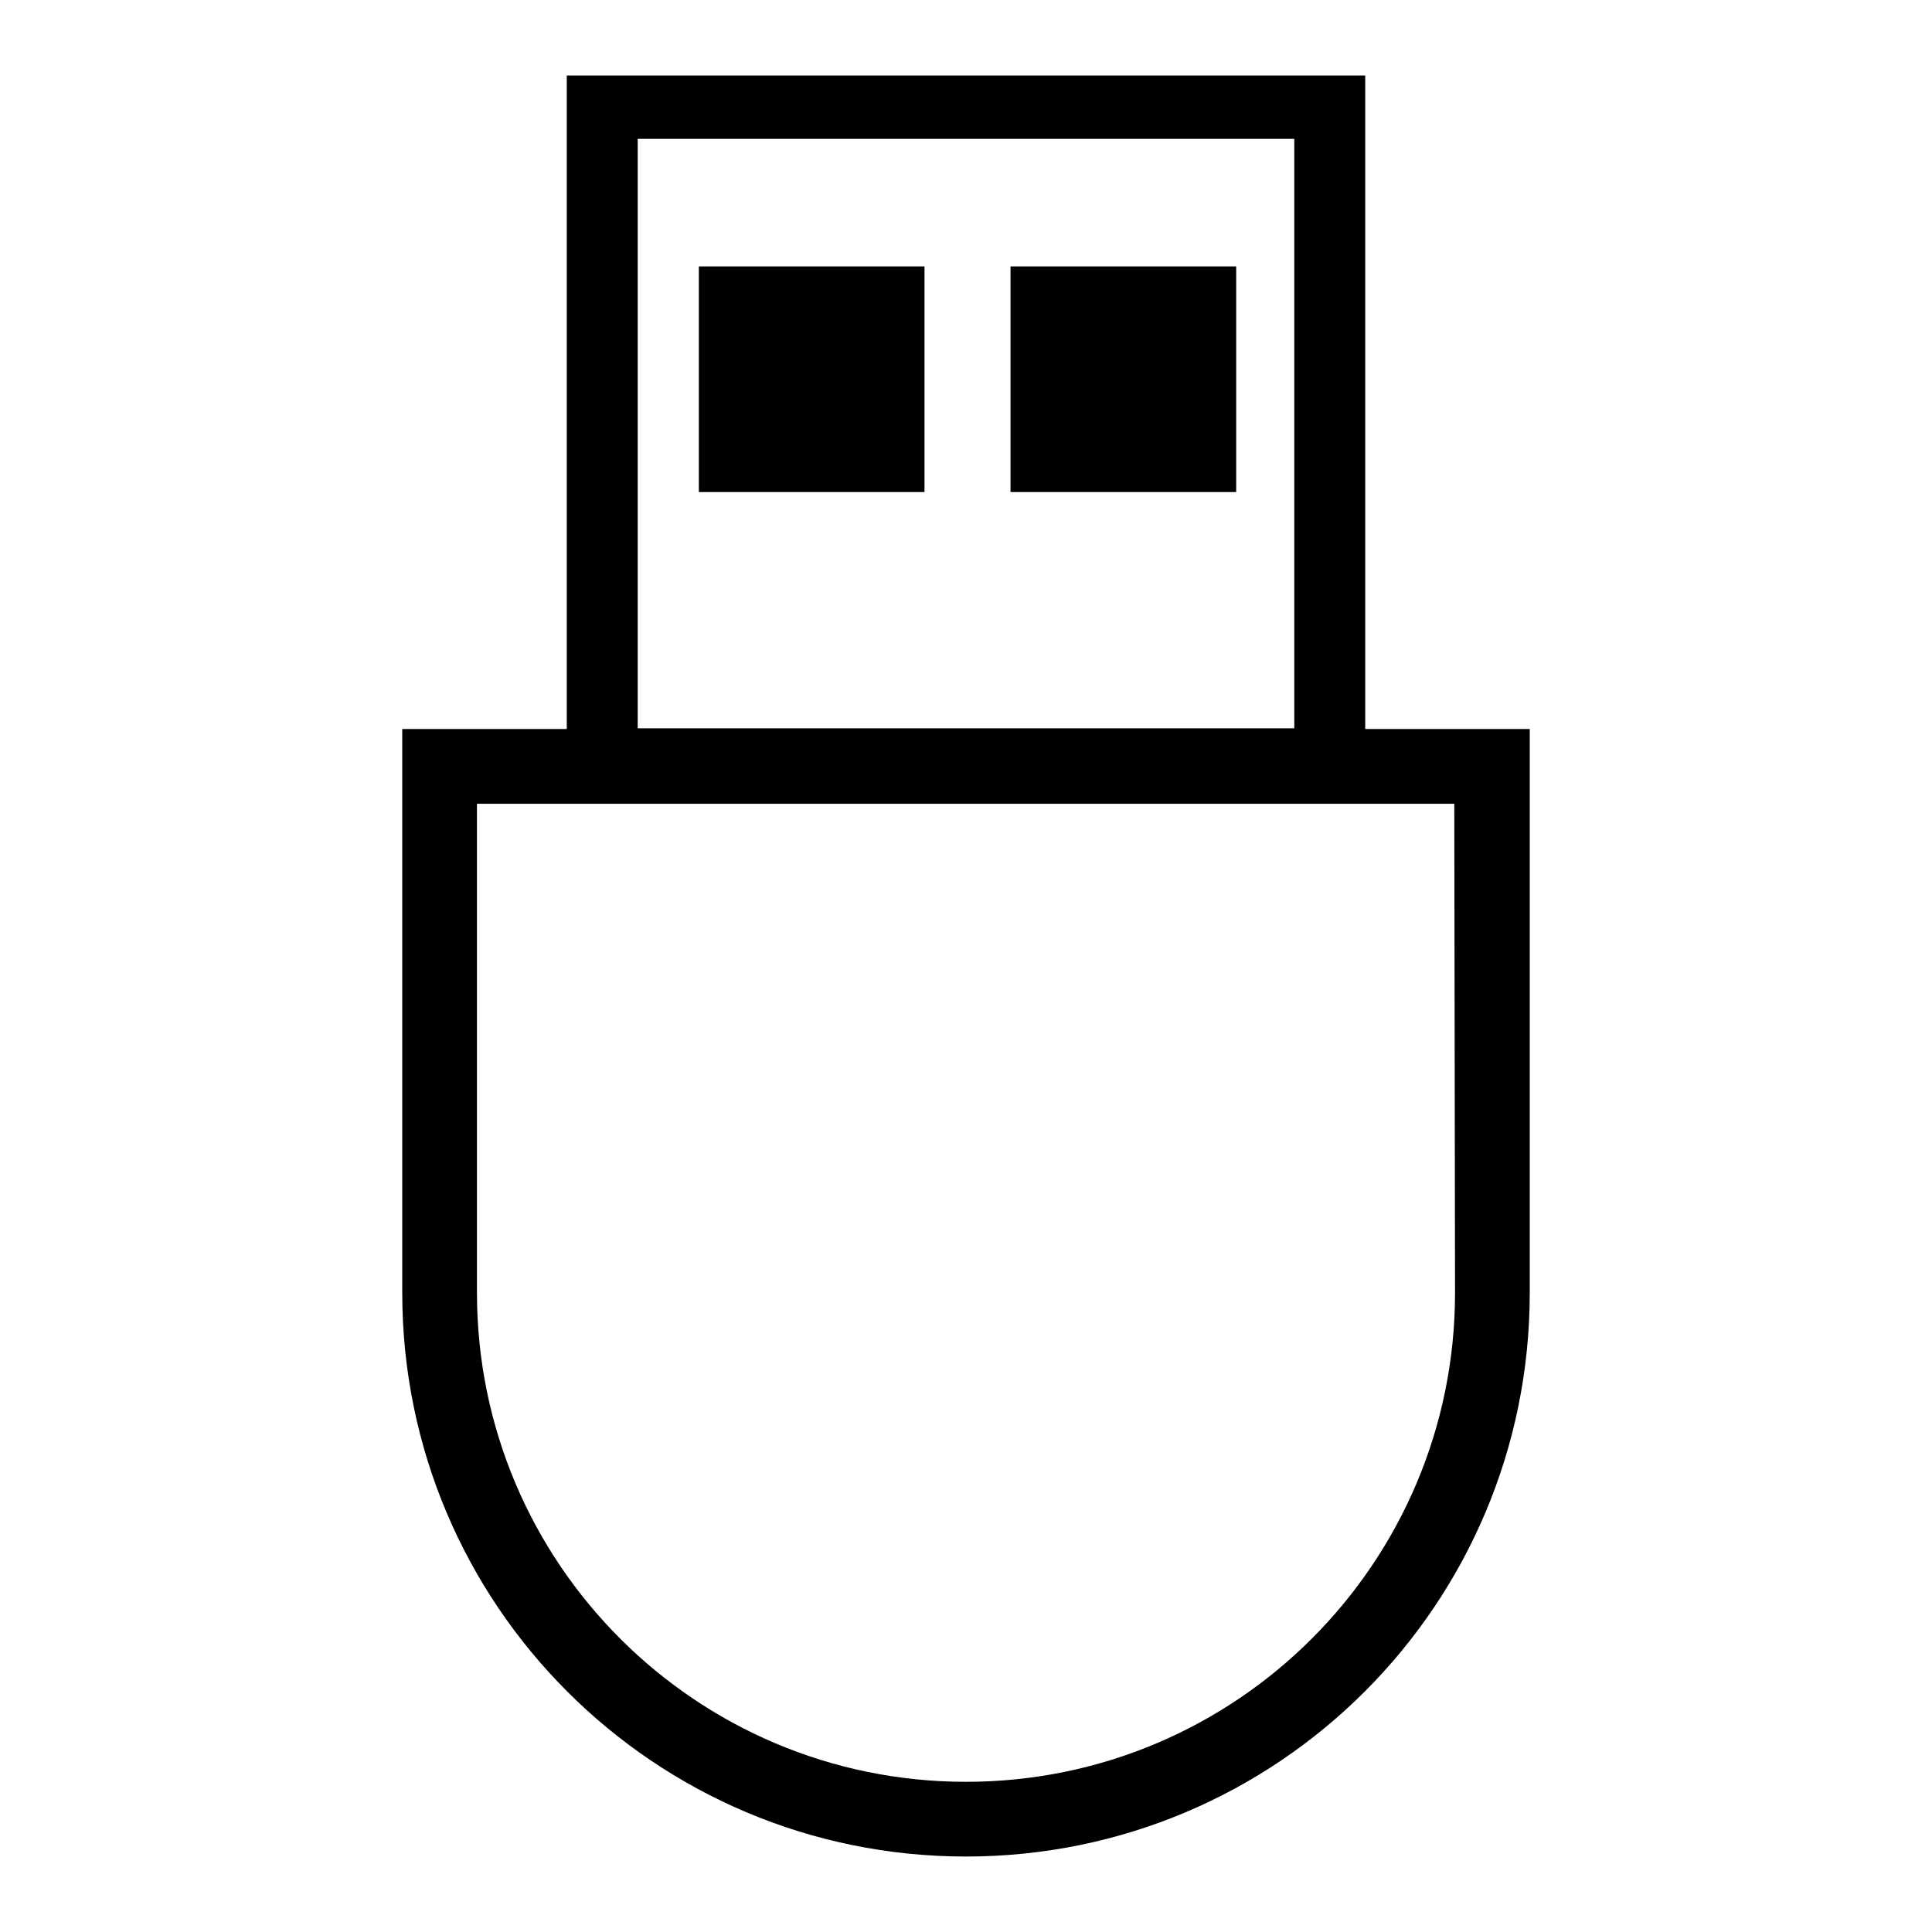 <?xml version="1.0" encoding="utf-8"?>
<!-- Svg Vector Icons : http://www.onlinewebfonts.com/icon -->
<!DOCTYPE svg PUBLIC "-//W3C//DTD SVG 1.1//EN" "http://www.w3.org/Graphics/SVG/1.1/DTD/svg11.dtd">
<svg version="1.1" xmlns="http://www.w3.org/2000/svg" xmlns:xlink="http://www.w3.org/1999/xlink" x="0px" y="0px" viewBox="0 0 256 256" enable-background="new 0 0 256 256" xml:space="preserve">
<g><g><path fill="#000000" d="M180.9,96.6V10H75.1v86.6H53.3v74.7c0,41.3,33.4,74.7,74.7,74.7s74.7-33.4,74.7-74.7V96.6H180.9z M84.5,18.4h87v78.1h-87V18.4z M192.8,171.3c0,35.8-29,64.8-64.8,64.8c-35.8,0-64.8-29-64.8-64.8v-64.8h129.5L192.8,171.3L192.8,171.3z"/><path fill="#000000" d="M92.6,35.3h29.9v29.9H92.6V35.3z"/><path fill="#000000" d="M133.9,35.3h29.9v29.9h-29.9V35.3z"/></g></g>
</svg>